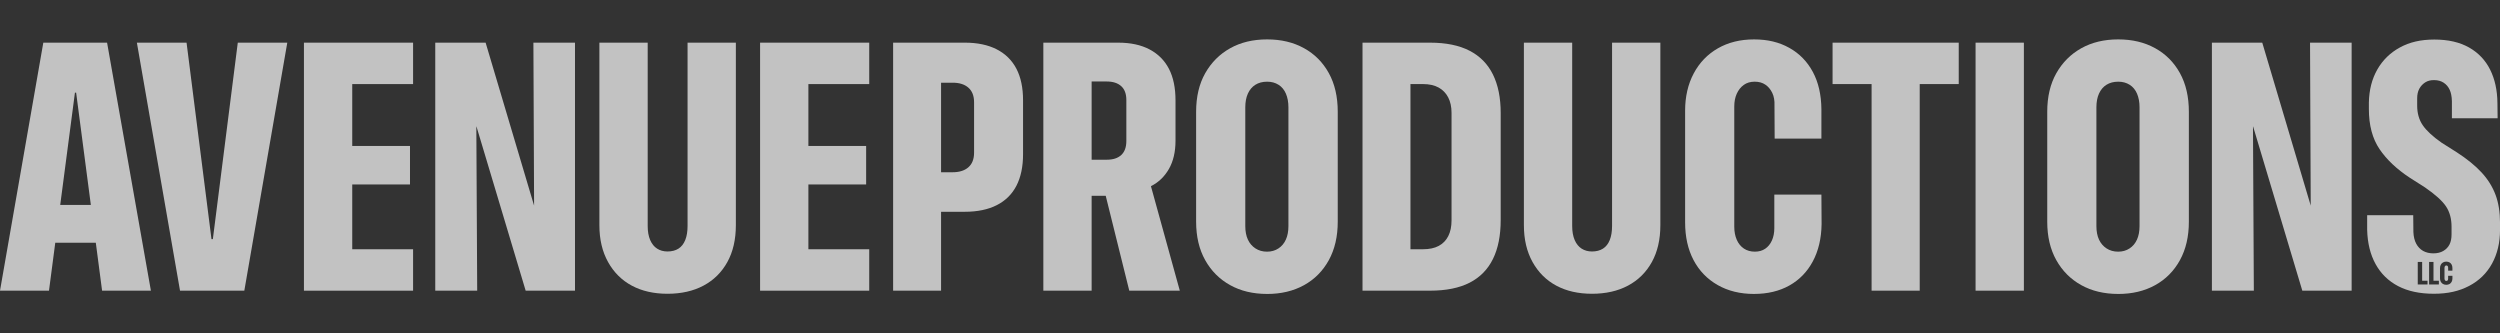 <?xml version="1.0" encoding="UTF-8"?>
<svg id="TYP" xmlns="http://www.w3.org/2000/svg" viewBox="0 0 3000 400">
  <rect x="0" y="0" width="3000" height="400" fill="#333333" stroke="none"/>
  <defs>
    <style>
      .cls-1 {
        fill: #fff;
      }

      .cls-2 {
        opacity: .7;
      }
    </style>
  </defs>
  <g class="cls-2">
    <g>
      <path class="cls-1" d="M0,348.81L51.97,51.19h55.07v60.02h-17.12l-31.14,237.6H0ZM37.74,291.26l7.63-45.37h89.92l7.42,45.37H37.74ZM122.51,348.81l-31.14-237.6v-60.02h37.12l52.59,297.61h-58.57Z"/>
      <path class="cls-1" d="M216.03,348.81L164.26,51.19h59.61l29.91,235.74h1.65l29.91-235.74h59.4l-51.56,297.61h-77.14Z"/>
      <path class="cls-1" d="M364.73,348.81V51.19h130.97v49.71h-73.01v74.25h69.3v46.2h-69.3v77.75h73.01v49.71h-130.97Z"/>
      <path class="cls-1" d="M522.31,348.81V51.19h60.43l71.16,239.25-29.49-42.49h16.5l-.83-196.76h49.91v297.61h-59.19l-71.57-238.83,29.08,41.87h-16.71l1.03,196.97h-50.32Z"/>
      <path class="cls-1" d="M800.95,352.52c-16.36,0-30.6-3.23-42.69-9.69-12.1-6.46-21.62-15.91-28.57-28.36-6.94-12.44-10.42-27.19-10.42-44.24V51.19h57.96v220.07c0,6.6,1,12.2,2.99,16.81,1.99,4.61,4.78,8.04,8.35,10.31,3.57,2.27,7.7,3.4,12.37,3.4,5.22,0,9.62-1.13,13.2-3.4,3.57-2.27,6.29-5.7,8.15-10.31,1.86-4.61,2.78-10.21,2.78-16.81V51.19h57.96v219.03c0,17.19-3.4,31.94-10.21,44.24-6.81,12.31-16.33,21.73-28.57,28.26-12.24,6.53-26.68,9.8-43.31,9.8Z"/>
      <path class="cls-1" d="M912.11,348.81V51.19h130.97v49.71h-73.01v74.25h69.3v46.2h-69.3v77.75h73.01v49.71h-130.97Z"/>
      <path class="cls-1" d="M1071.75,348.81V51.19h57.54v297.61h-57.54ZM1100.83,254.14v-47.44h42.28c8.11,0,14.44-1.99,18.97-5.98,4.54-3.99,6.81-9.83,6.81-17.53v-60.43c0-7.7-2.27-13.54-6.81-17.53-4.54-3.99-10.8-5.98-18.77-5.98h-42.49v-48.06h56.92c15.12,0,27.91,2.68,38.36,8.04,10.45,5.36,18.32,13.13,23.62,23.31,5.29,10.18,7.94,22.76,7.94,37.74v64.76c0,14.99-2.65,27.6-7.94,37.85-5.29,10.24-13.17,18.01-23.62,23.31-10.45,5.29-23.24,7.94-38.36,7.94h-56.92Z"/>
      <path class="cls-1" d="M1252.01,348.81V51.19h89.92c14.85,0,27.4,2.72,37.64,8.15,10.24,5.43,17.98,13.2,23.2,23.31,5.22,10.11,7.84,22.72,7.84,37.85v48.26c0,13.48-2.65,24.82-7.94,34.03-5.29,9.21-12.48,16.09-21.55,20.62l34.65,125.4h-60.64l-28.26-113.85h-16.91v113.85h-57.96ZM1309.96,191.65h18.36c7.43,0,13.16-1.89,17.22-5.67,4.05-3.78,6.08-9.38,6.08-16.81v-49.09c0-7.42-2.06-12.99-6.19-16.71-4.13-3.71-9.9-5.57-17.32-5.57h-18.15v93.84Z"/>
      <path class="cls-1" d="M1520.54,352.73c-16.91,0-31.73-3.54-44.45-10.62-12.72-7.08-22.69-17.08-29.91-30.01-7.22-12.92-10.83-28.26-10.83-45.99v-132c0-18.01,3.64-33.44,10.93-46.3,7.29-12.86,17.25-22.82,29.91-29.91,12.65-7.08,27.43-10.62,44.34-10.62s31.52,3.51,44.24,10.52c12.72,7.01,22.65,16.98,29.8,29.91,7.15,12.93,10.72,28.39,10.72,46.41v132c0,17.74-3.58,33.1-10.72,46.1-7.15,12.99-17.09,23-29.8,30.01-12.72,7.01-27.47,10.52-44.24,10.52ZM1520.54,301.99c5.09,0,9.59-1.27,13.51-3.82,3.92-2.54,6.91-6.08,8.97-10.62s3.09-9.97,3.09-16.29v-142.52c0-6.19-1-11.62-2.99-16.29-1.99-4.67-4.95-8.25-8.87-10.72-3.92-2.48-8.49-3.71-13.71-3.71-5.5,0-10.21,1.24-14.13,3.71-3.92,2.47-6.91,6.02-8.97,10.62-2.06,4.61-3.09,10.07-3.09,16.4v142.52c0,6.33,1.03,11.72,3.09,16.19,2.06,4.47,5.08,8.01,9.07,10.62,3.99,2.61,8.66,3.92,14.03,3.92Z"/>
      <path class="cls-1" d="M1635.01,348.81V51.19h81.05c19.11,0,34.92,3.23,47.44,9.69,12.51,6.46,21.86,15.98,28.05,28.57,6.19,12.58,9.28,27.95,9.28,46.1v128.49c0,18.56-3.09,34.13-9.28,46.71-6.19,12.58-15.5,22.07-27.95,28.46-12.45,6.39-28.29,9.59-47.54,9.59h-81.05ZM1692.55,299.1h15.06c7.56,0,13.85-1.34,18.87-4.02,5.02-2.68,8.83-6.6,11.45-11.76,2.61-5.16,3.92-11.45,3.92-18.87v-128.9c0-7.29-1.34-13.51-4.02-18.67-2.68-5.16-6.53-9.11-11.55-11.86-5.02-2.75-11.24-4.13-18.67-4.13h-15.06v198.2Z"/>
      <path class="cls-1" d="M1910.35,352.52c-16.36,0-30.59-3.23-42.69-9.69-12.1-6.46-21.62-15.91-28.57-28.36-6.94-12.44-10.42-27.19-10.42-44.24V51.19h57.96v220.07c0,6.6,1,12.2,2.99,16.81,1.99,4.61,4.78,8.04,8.35,10.31,3.57,2.27,7.7,3.4,12.37,3.4,5.22,0,9.62-1.13,13.2-3.4,3.57-2.27,6.29-5.7,8.15-10.31,1.86-4.61,2.78-10.21,2.78-16.81V51.19h57.96v219.03c0,17.19-3.4,31.94-10.21,44.24-6.81,12.31-16.33,21.73-28.57,28.26-12.24,6.53-26.68,9.8-43.31,9.8Z"/>
      <path class="cls-1" d="M2104.84,352.73c-16.64,0-31.21-3.58-43.72-10.72-12.51-7.15-22.14-17.12-28.87-29.91-6.74-12.79-10.11-27.91-10.11-45.37v-133.85c0-16.91,3.44-31.83,10.31-44.76,6.87-12.92,16.53-22.96,28.98-30.11,12.44-7.15,26.92-10.72,43.41-10.72s30.18,3.37,42.28,10.11c12.1,6.74,21.52,16.36,28.26,28.87,6.73,12.51,10.17,27.5,10.31,44.96v35.06h-56.1l-.21-39.6c.27-5.91-.62-11-2.68-15.26-2.06-4.26-4.85-7.56-8.35-9.9-3.51-2.34-7.73-3.51-12.68-3.51-5.23,0-9.63,1.31-13.2,3.92-3.58,2.61-6.36,6.12-8.35,10.52-1.99,4.4-2.99,9.49-2.99,15.26v144.37c0,5.91,1,11.14,2.99,15.68,1.99,4.54,4.85,8.04,8.56,10.52,3.71,2.48,8.11,3.71,13.2,3.71,4.81,0,8.94-1.17,12.38-3.51,3.43-2.34,6.12-5.64,8.04-9.9,1.92-4.26,2.89-9.21,2.89-14.85v-40.22h56.51l.21,35.47c-.28,17.19-3.78,32.07-10.52,44.65-6.74,12.58-16.12,22.24-28.15,28.98-12.03,6.73-26.16,10.11-42.38,10.11Z"/>
      <path class="cls-1" d="M2245.91,348.81V100.9h-46.82v-49.71h151.39v49.71h-46.82v247.91h-57.75Z"/>
      <path class="cls-1" d="M2370.69,348.81V51.19h57.96v297.61h-57.96Z"/>
      <path class="cls-1" d="M2541.88,352.73c-16.91,0-31.73-3.54-44.45-10.62-12.72-7.08-22.69-17.08-29.91-30.01-7.22-12.92-10.83-28.26-10.83-45.99v-132c0-18.01,3.64-33.44,10.93-46.3,7.29-12.86,17.25-22.82,29.91-29.91,12.65-7.08,27.43-10.62,44.34-10.62s31.52,3.51,44.24,10.52c12.72,7.01,22.65,16.98,29.8,29.91,7.15,12.93,10.72,28.39,10.72,46.41v132c0,17.74-3.58,33.1-10.72,46.1-7.15,12.99-17.09,23-29.8,30.01-12.72,7.01-27.47,10.52-44.24,10.52ZM2541.88,301.99c5.09,0,9.59-1.27,13.51-3.82,3.92-2.54,6.91-6.08,8.97-10.62,2.06-4.54,3.09-9.97,3.09-16.29v-142.52c0-6.19-1-11.62-2.99-16.29-1.99-4.67-4.95-8.25-8.87-10.72-3.92-2.48-8.49-3.71-13.72-3.71-5.5,0-10.21,1.24-14.13,3.71-3.92,2.47-6.91,6.02-8.97,10.62-2.06,4.61-3.09,10.07-3.09,16.4v142.52c0,6.33,1.03,11.72,3.09,16.19,2.06,4.47,5.09,8.01,9.07,10.62,3.99,2.61,8.66,3.92,14.02,3.92Z"/>
      <path class="cls-1" d="M2654.28,348.81V51.19h60.43l71.15,239.25-29.49-42.49h16.5l-.82-196.76h49.91v297.61h-59.19l-71.57-238.83,29.08,41.87h-16.71l1.03,196.97h-50.32Z"/>
    </g>
    <path class="cls-1" d="M2994.64,233.82c-3.58-9.69-9.18-18.67-16.81-26.92-7.63-8.25-17.63-16.36-30.01-24.34l-17.94-11.34c-10.59-7.43-18.12-14.4-22.58-20.93-4.47-6.53-6.7-14.4-6.7-23.62v-8.66c0-4.54.86-8.39,2.58-11.55,1.72-3.16,4.09-5.7,7.12-7.63,3.02-1.92,6.67-2.82,10.93-2.68,4.26,0,7.97,1.03,11.14,3.09,3.16,2.06,5.57,4.88,7.22,8.46,1.65,3.58,2.54,8.11,2.68,13.61v20.62h54.86l-.21-18.15c-.14-15.4-3.06-28.8-8.77-40.22-5.71-11.41-14.16-20.28-25.37-26.61-11.21-6.32-25.06-9.49-41.56-9.49s-29.73,3.16-41.35,9.49c-11.62,6.33-20.66,15.16-27.12,26.5-6.46,11.34-9.83,24.58-10.11,39.7v7.63c0,19.53,4.26,35.58,12.79,48.16,8.52,12.58,20.62,24.03,36.3,34.34l18.15,11.55c12.38,8.53,20.8,16.12,25.27,22.79,4.47,6.67,6.7,14.82,6.7,24.44v9.28c0,4.81-.82,8.84-2.47,12.07-1.65,3.23-4.13,5.81-7.42,7.73-3.3,1.93-7.29,2.89-11.96,2.89s-8.94-1-12.38-2.99c-3.44-1.99-6.16-4.85-8.15-8.56-1.99-3.71-3.13-8.32-3.4-13.82l-.21-20.42h-55.27v17.53c.41,15.95,3.78,29.67,10.11,41.15,6.32,11.48,15.33,20.28,27.02,26.4,11.69,6.12,25.99,9.18,42.9,9.18s30.32-3.13,42.28-9.38,21.14-15.19,27.53-26.81c6.39-11.62,9.59-25.13,9.59-40.53v-8.46c0-12.65-1.79-23.82-5.36-33.52ZM2913.03,341.39h-11.73v-27.09h5.28v22.56h6.46v4.52ZM2926.64,341.39h-11.73v-27.09h5.28v22.56h6.46v4.52ZM2941.95,338.19c-.61,1.15-1.47,2.02-2.56,2.64-1.09.61-2.38.92-3.86.92s-2.84-.33-3.98-.98c-1.14-.65-2.01-1.56-2.63-2.72s-.92-2.54-.92-4.13v-12.18c0-1.54.31-2.9.94-4.07s1.5-2.09,2.64-2.74c1.13-.65,2.45-.98,3.95-.98s2.75.31,3.85.92c1.1.61,1.96,1.49,2.57,2.63.61,1.14.93,2.5.94,4.09v3.19h-5.11l-.02-3.6c.03-.54-.06-1-.24-1.39-.19-.39-.44-.69-.76-.9s-.7-.32-1.15-.32c-.48,0-.88.12-1.2.36-.33.24-.58.56-.76.96-.18.4-.27.86-.27,1.39v13.14c0,.54.09,1.01.27,1.43.18.41.44.73.78.96.34.23.74.34,1.2.34.44,0,.81-.11,1.13-.32.31-.21.56-.51.73-.9.17-.39.26-.84.26-1.35v-3.66h5.14l.02,3.23c-.03,1.56-.34,2.92-.96,4.06Z"/>
  </g>
</svg>